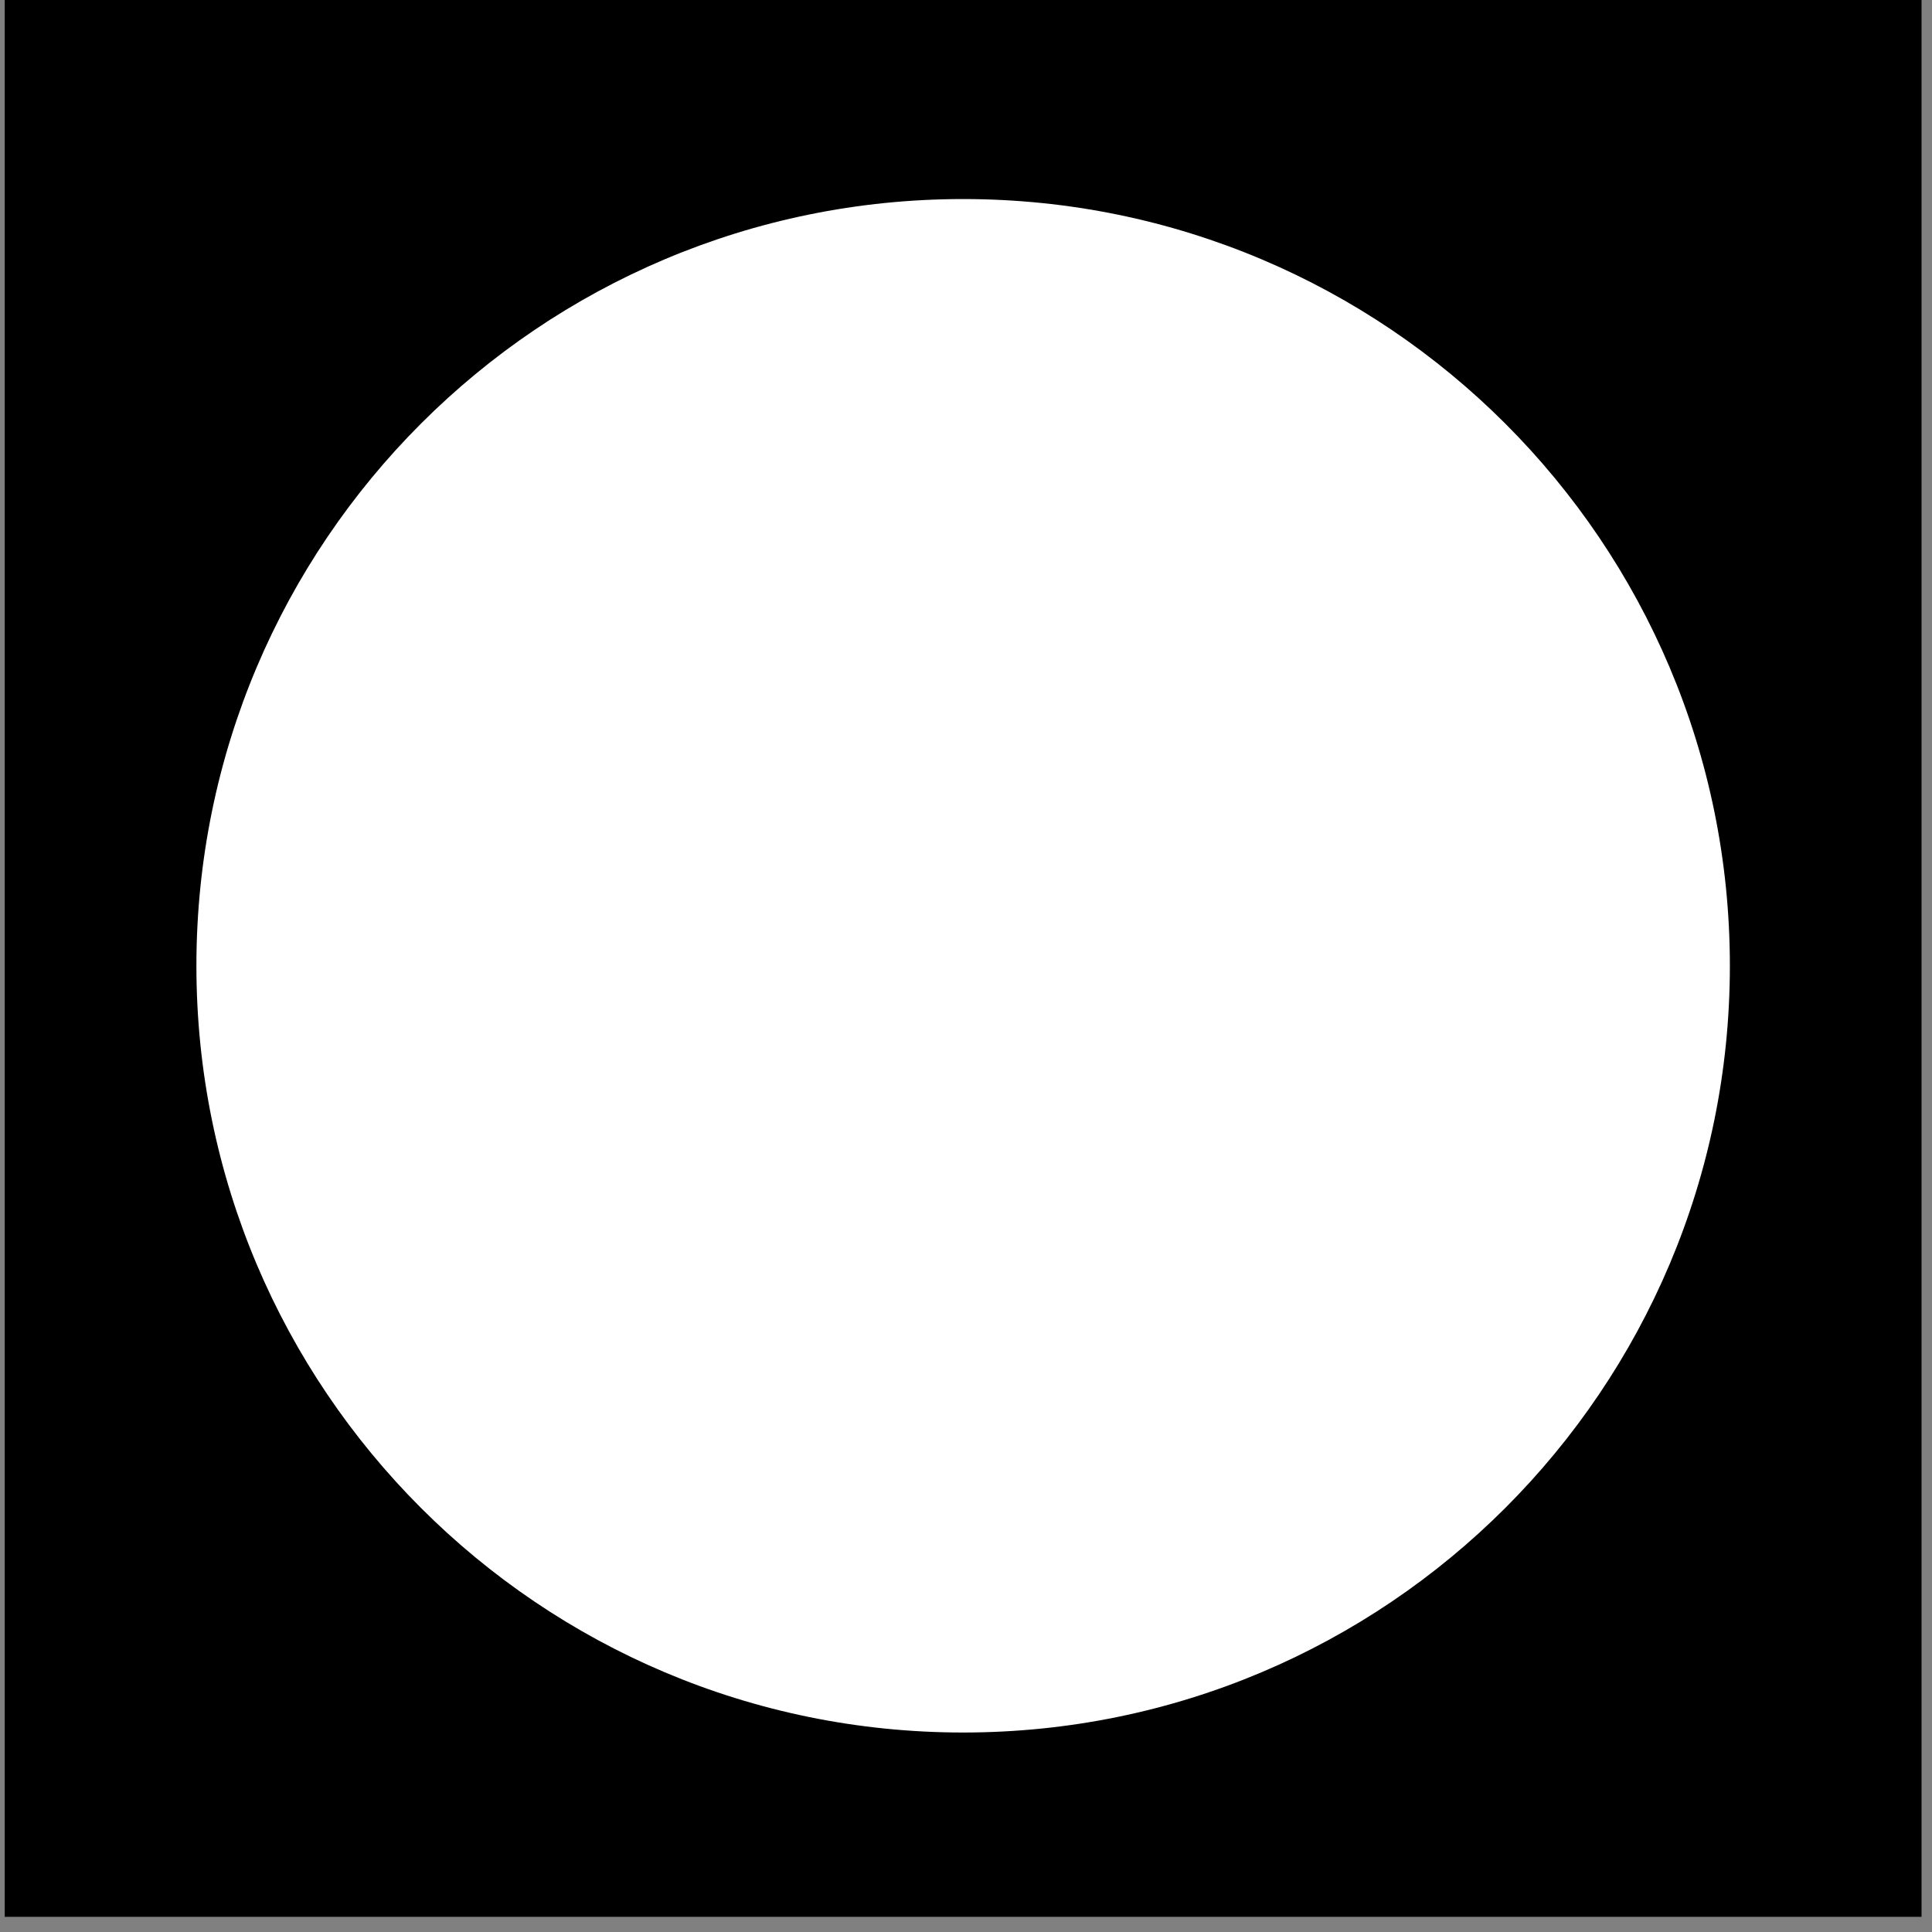 <svg width="103" height="103" viewBox="0 0 103 103" fill="none" xmlns="http://www.w3.org/2000/svg">
<rect x="0" y="0" width="103" height="103" fill="#808080" stroke="none"/>
<path d="M102.443 102.191L102.443 0L0.252 0L0.252 102.191L102.443 102.191Z" fill="black"/>
<path d="M51.348 92.365C73.923 92.365 92.224 74.064 92.224 51.488C92.224 28.913 73.923 10.612 51.348 10.612C28.772 10.612 10.471 28.913 10.471 51.488C10.471 74.064 28.772 92.365 51.348 92.365Z" fill="white"/>
</svg>

